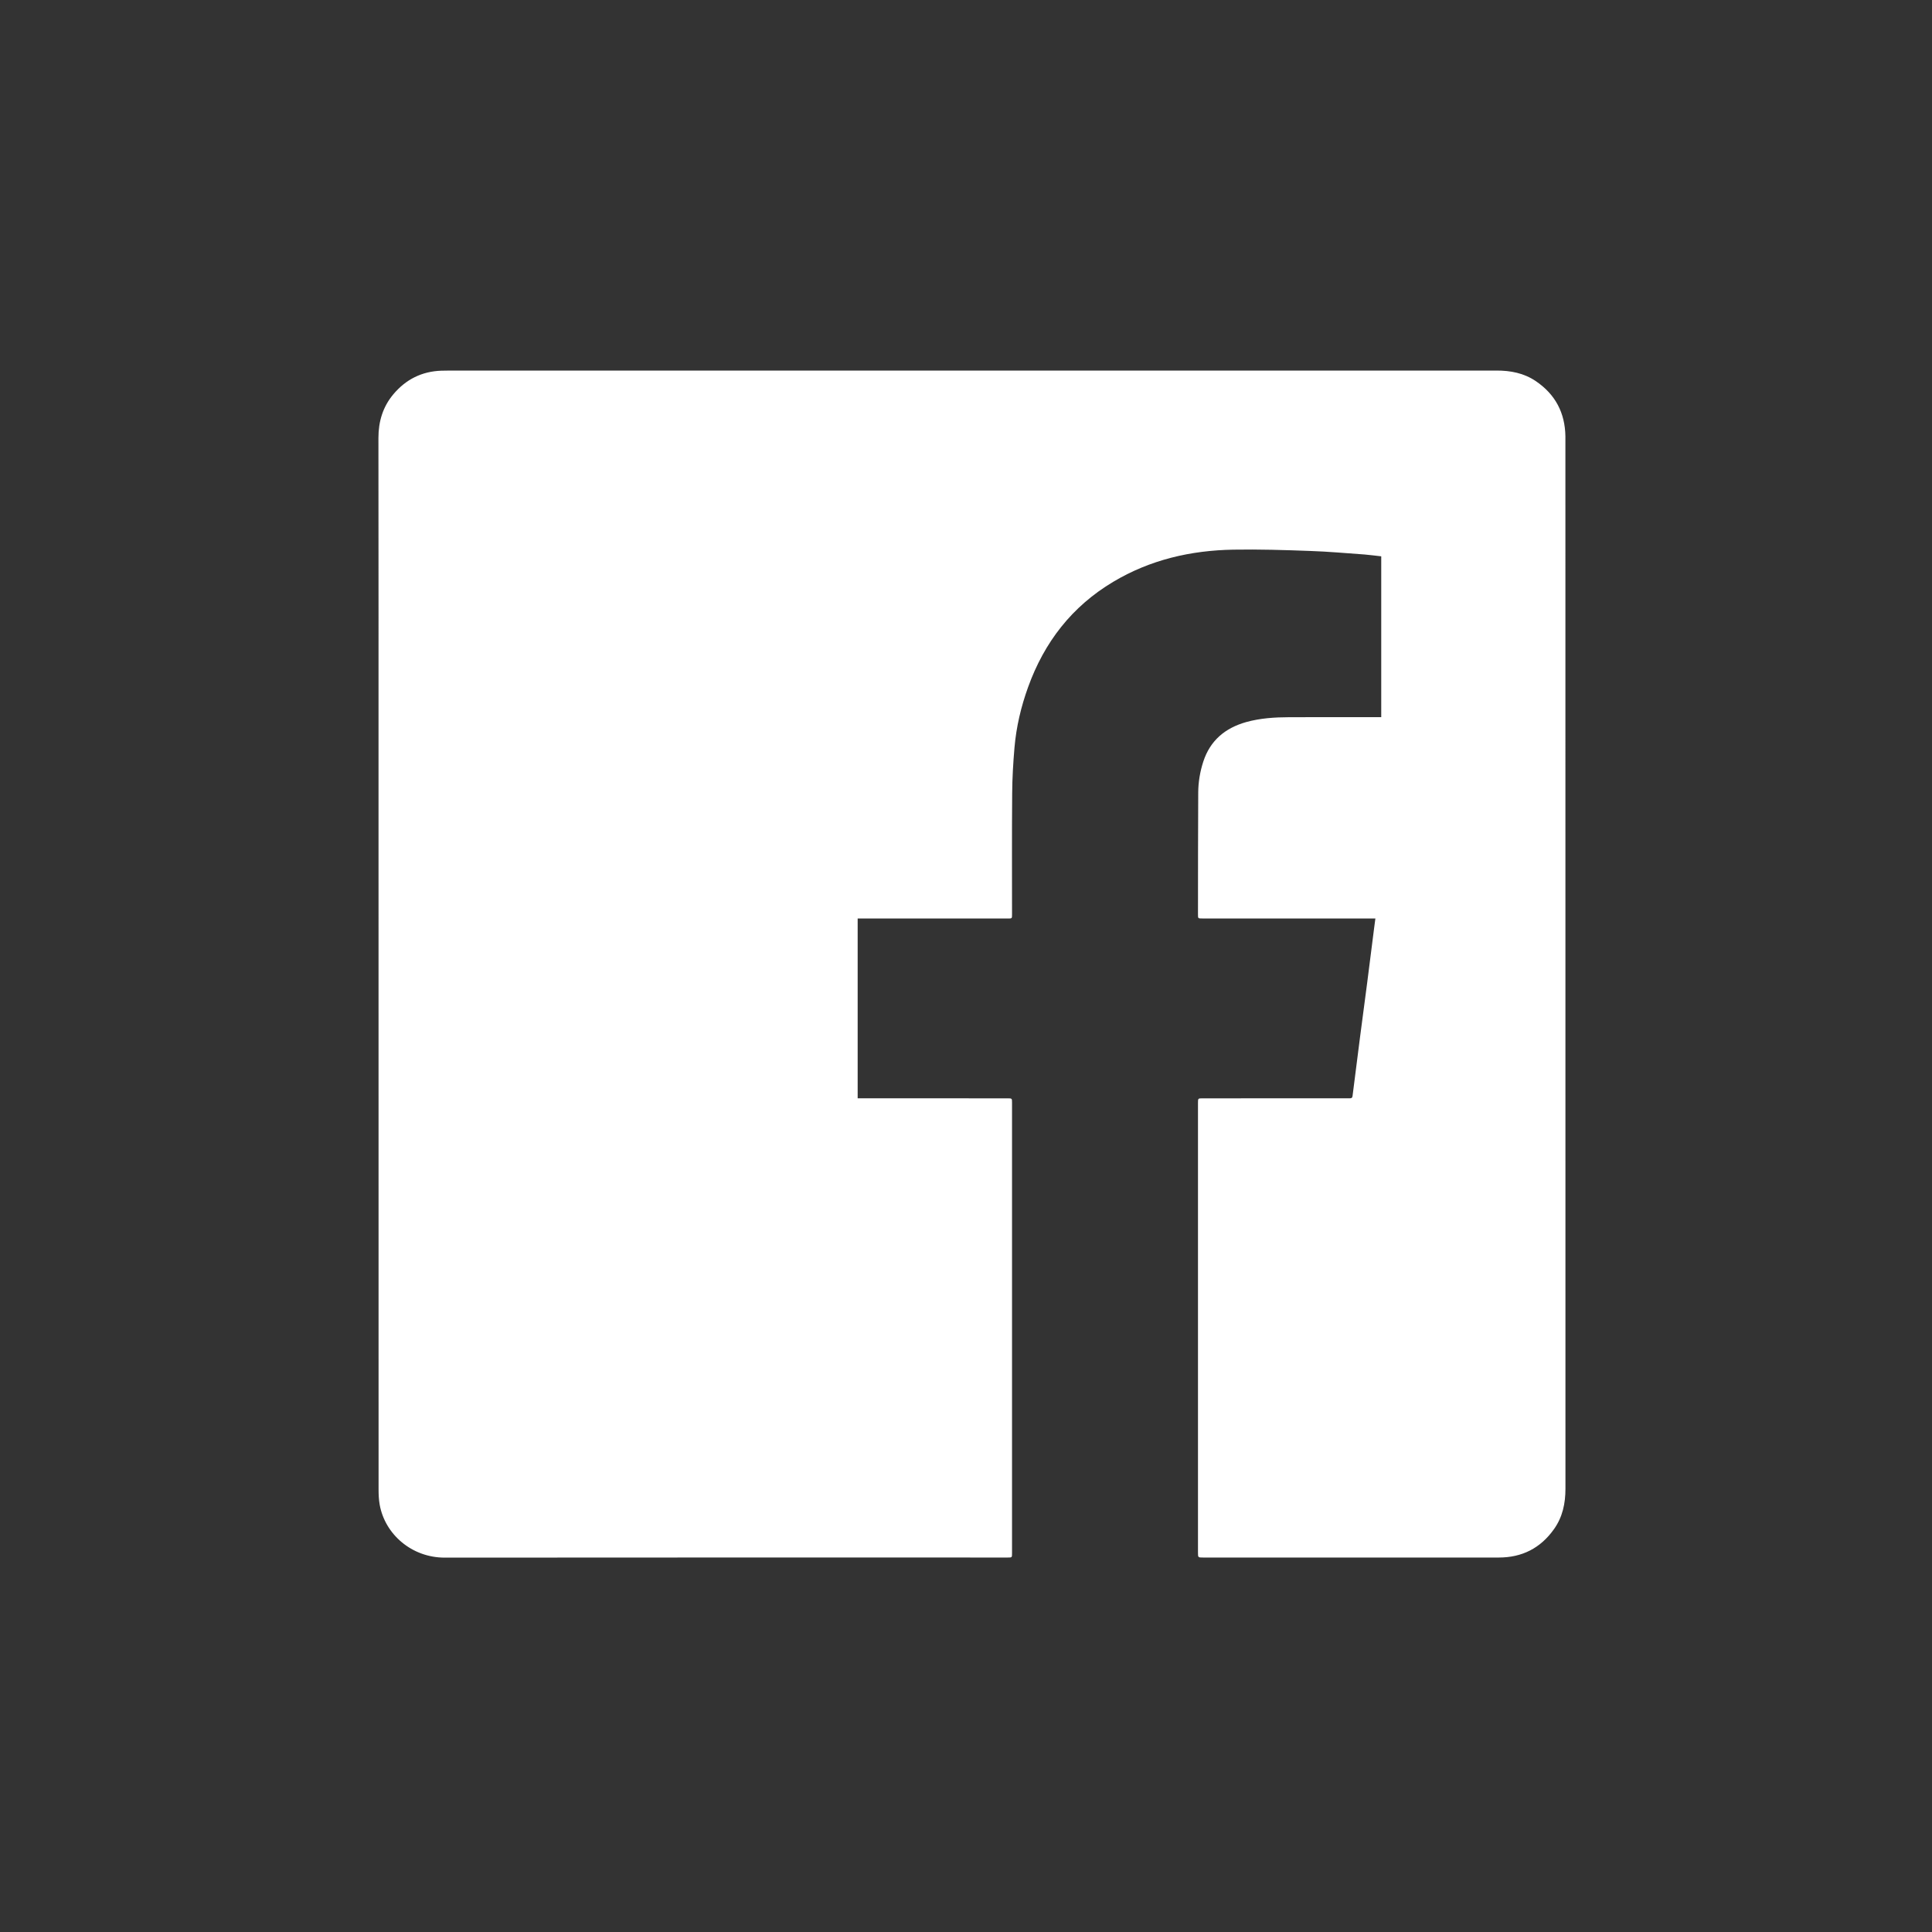<?xml version="1.0" encoding="utf-8"?>
<!-- Generator: Adobe Illustrator 14.0.0, SVG Export Plug-In  -->
<!DOCTYPE svg PUBLIC "-//W3C//DTD SVG 1.1//EN" "http://www.w3.org/Graphics/SVG/1.1/DTD/svg11.dtd">
<svg version="1.1"
	 xmlns="http://www.w3.org/2000/svg" xmlns:xlink="http://www.w3.org/1999/xlink" xmlns:a="http://ns.adobe.com/AdobeSVGViewerExtensions/3.0/"
	 x="0px" y="0px" width="40px" height="40px" viewBox="-0.333 -0.477 40 40" enable-background="new -0.333 -0.477 40 40"
	 xml:space="preserve">
<rect x="-0.333" y="-0.477" width="40" height="40" fill="#333333" stroke="none"/>
<defs>
</defs>
<path fill="#FFFFFF" d="M17.424,18.539v3.723h0.103c1,0,2,0,2.999,0.001c0.094,0,0.094,0,0.094,0.093v9.323
	c0,0.091,0,0.091-0.089,0.091c-3.885,0-7.77-0.002-11.655,0.002c-0.686,0.001-1.239-0.485-1.348-1.096
	c-0.019-0.106-0.023-0.216-0.023-0.323c-0.001-4.777-0.001-9.554-0.001-14.33c0-2.478,0.001-4.954-0.002-7.433
	c0-0.34,0.091-0.645,0.31-0.905C8.07,7.378,8.4,7.212,8.803,7.198C8.845,7.196,8.888,7.196,8.93,7.196
	c7.239,0,14.478,0,21.717-0.001c0.294-0.001,0.57,0.052,0.816,0.218c0.404,0.273,0.607,0.656,0.614,1.145c0,0.021,0,0.042,0,0.062
	c0,7.242,0,14.483,0.001,21.725c0,0.305-0.06,0.59-0.24,0.841c-0.278,0.39-0.659,0.584-1.14,0.584c-1.732,0-3.464,0-5.197,0
	c-0.307,0-0.615,0-0.923,0c-0.108,0-0.108,0-0.108-0.105v-4.579c0-1.574,0-3.15,0-4.726c0-0.097,0-0.097,0.096-0.097
	c0.994-0.001,1.987-0.001,2.981-0.001c0.023,0,0.047,0,0.07,0c0.033,0.001,0.049-0.013,0.053-0.048
	c0.051-0.403,0.102-0.807,0.154-1.21c0.049-0.378,0.1-0.756,0.149-1.134c0.048-0.378,0.096-0.756,0.144-1.134
	c0.007-0.062,0.016-0.124,0.026-0.197h-0.095c-1.163,0-2.327,0-3.49,0c-0.088,0-0.088,0-0.088-0.085
	c0.001-0.841,0-1.682,0.005-2.521c0.001-0.218,0.037-0.432,0.104-0.639c0.142-0.439,0.452-0.698,0.888-0.821
	c0.291-0.081,0.589-0.1,0.888-0.101c0.607-0.002,1.214-0.001,1.822-0.001h0.087v-3.33c-0.117-0.013-0.232-0.028-0.347-0.038
	c-0.375-0.026-0.749-0.061-1.124-0.073c-0.53-0.02-1.06-0.036-1.59-0.027c-0.883,0.015-1.723,0.209-2.488,0.666
	c-0.856,0.51-1.428,1.251-1.763,2.182c-0.146,0.404-0.244,0.82-0.281,1.248c-0.027,0.315-0.046,0.631-0.048,0.946
	c-0.007,0.836-0.003,1.673-0.003,2.509c0,0.086,0,0.086-0.087,0.086c-1.004,0-2.008,0-3.012,0H17.424z"/>
<rect id="_x3C_Slice_x3E__1_" fill="none" width="39" height="39"/>
</svg>
